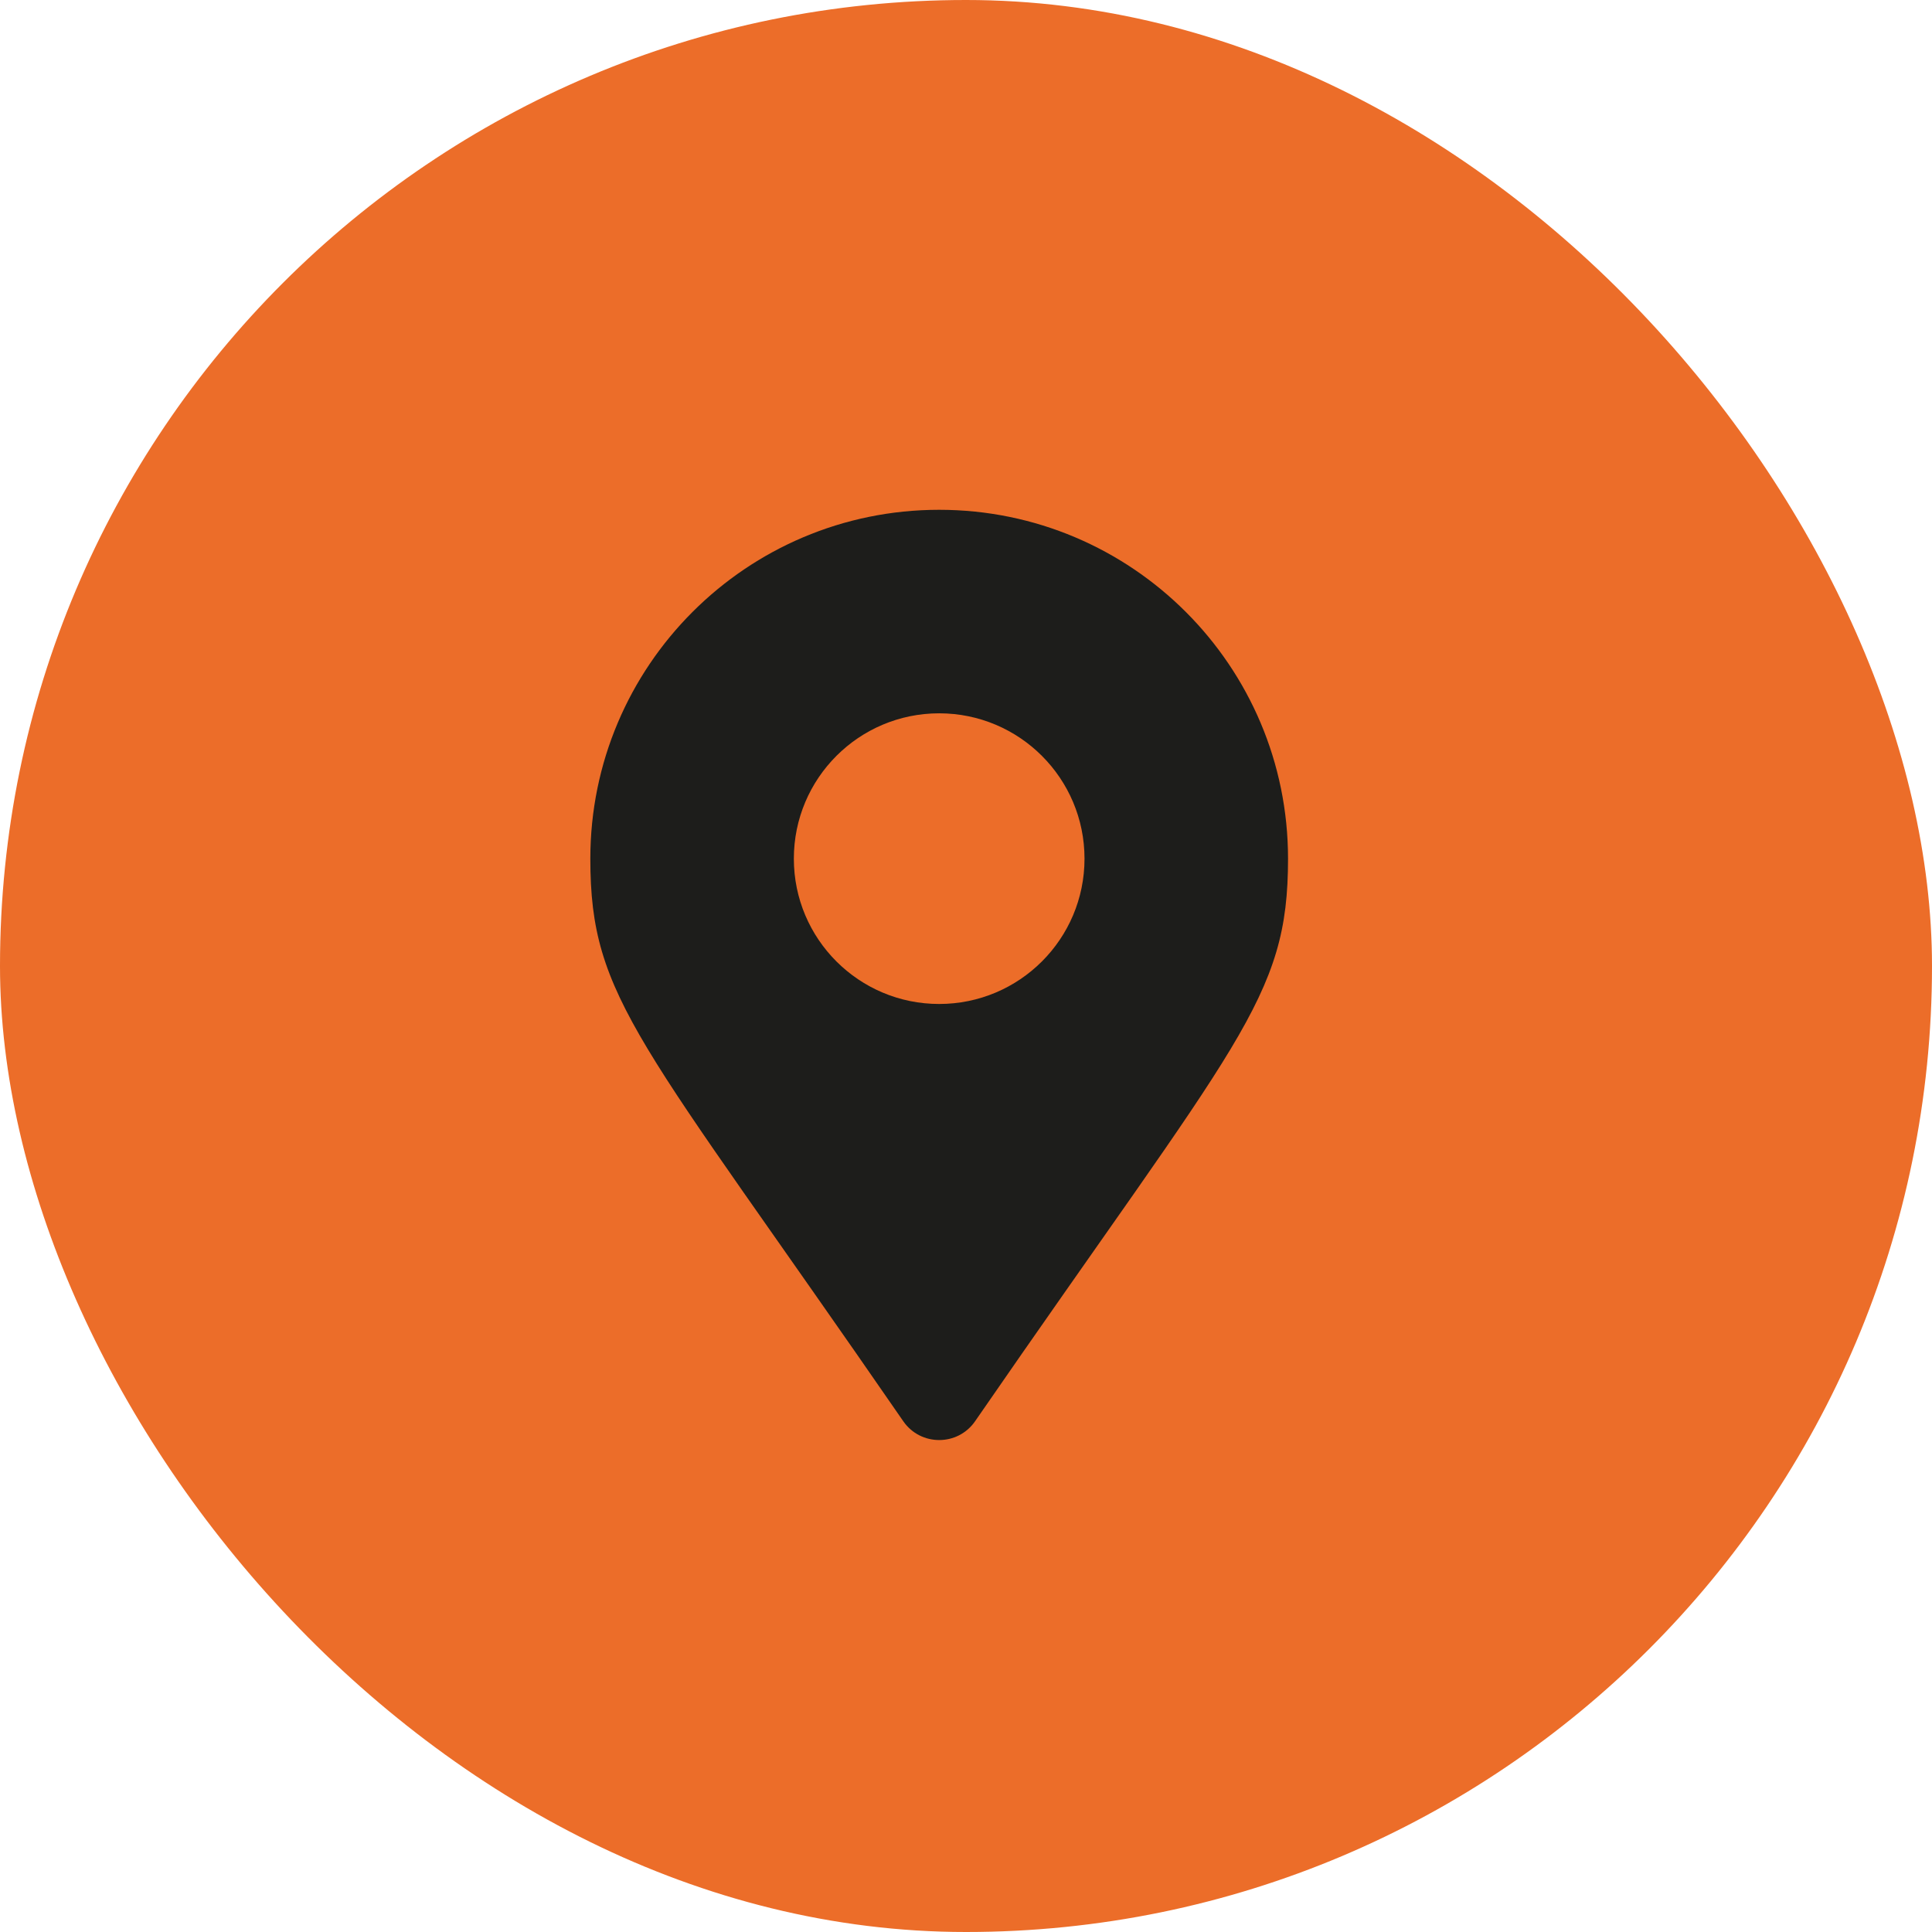 <?xml version="1.0" encoding="UTF-8"?> <svg xmlns="http://www.w3.org/2000/svg" width="38" height="38" viewBox="0 0 38 38" fill="none"><rect width="38" height="38" rx="19" fill="#EC6D29"></rect><path d="M17.767 27.955C12.575 20.427 11.611 19.655 11.611 16.889C11.611 13.099 14.683 10.027 18.472 10.027C22.262 10.027 25.334 13.099 25.334 16.889C25.334 19.655 24.37 20.427 19.178 27.955C18.837 28.447 18.108 28.447 17.767 27.955ZM18.472 19.747C20.051 19.747 21.331 18.468 21.331 16.889C21.331 15.31 20.051 14.03 18.472 14.03C16.894 14.03 15.614 15.31 15.614 16.889C15.614 18.468 16.894 19.747 18.472 19.747Z" fill="#1D1D1B"></path></svg> 
